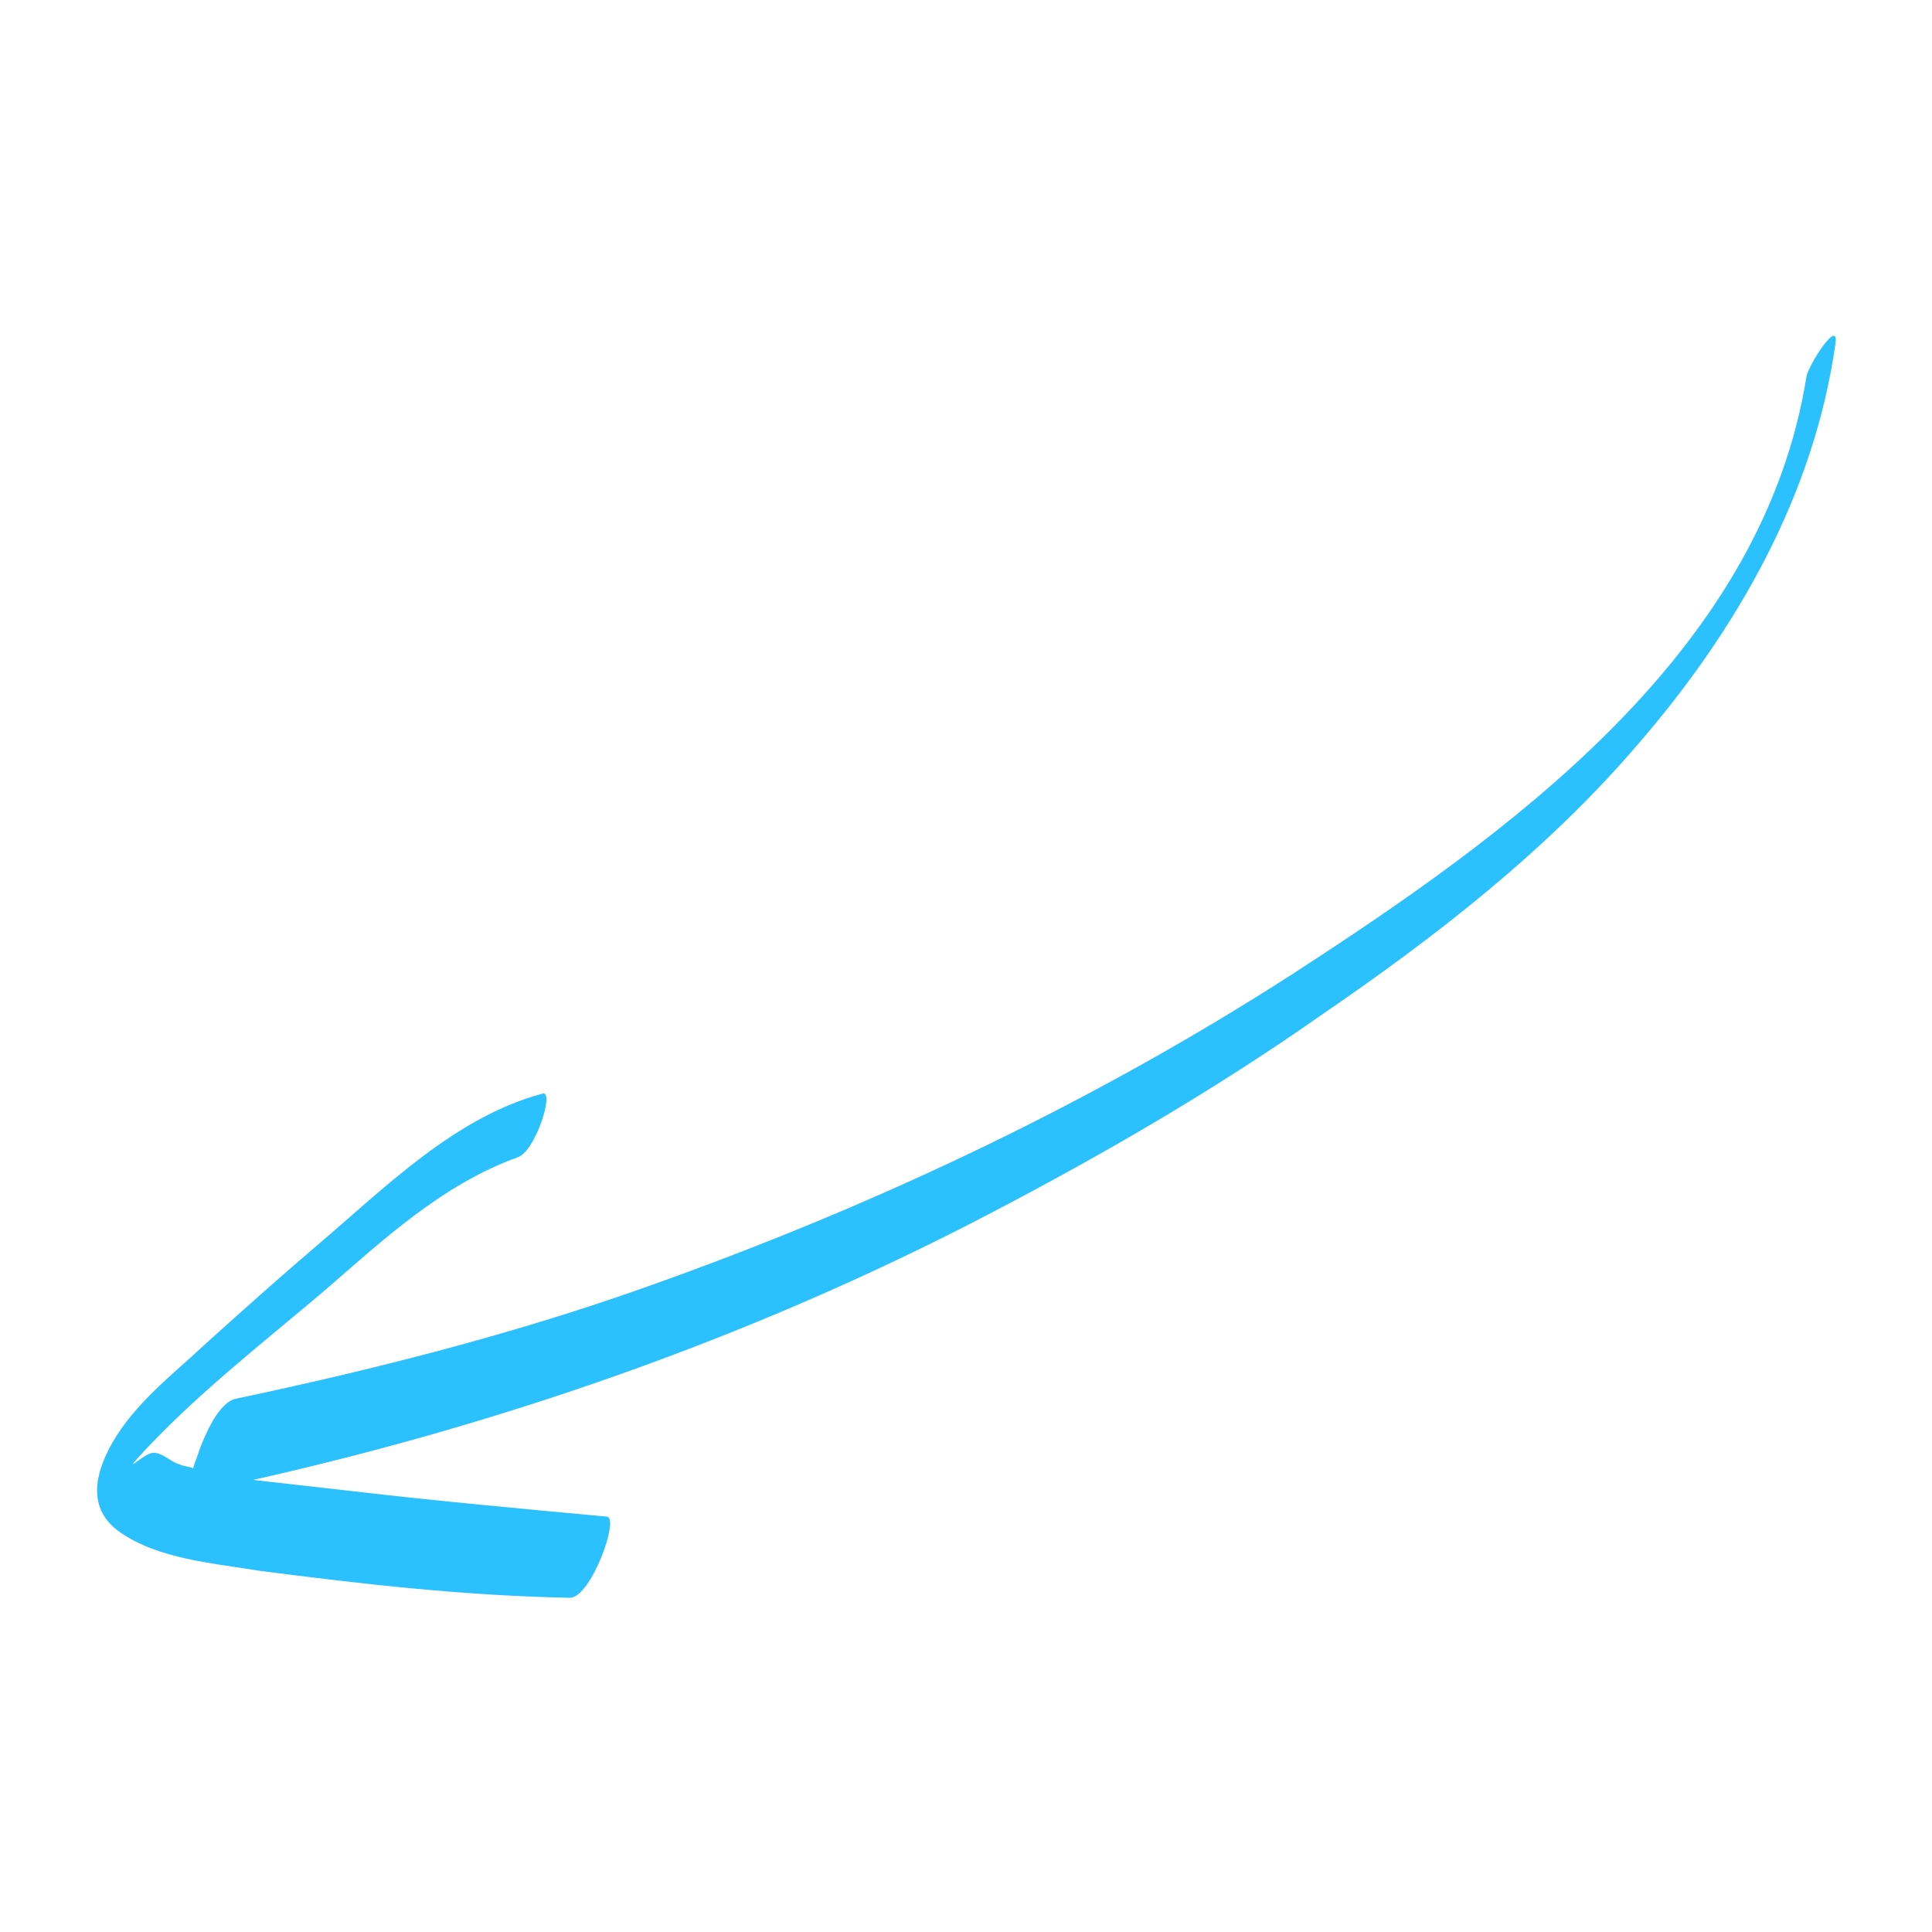 <?xml version="1.0" encoding="UTF-8"?> <svg xmlns="http://www.w3.org/2000/svg" width="100" height="100" viewBox="0 0 100 100" fill="none"> <path d="M6.2 79.3C8.2 80.7 11 80.9 13.4 81.3C18.8 82 24.1 82.6 29.5 82.7C30.6 82.7 32.1 78.5 31.4 78.5C27.1 78.1 22.7 77.7 18.4 77.2C16.6 77 14.9 76.8 13.1 76.6C26 73.7 38.6 69.3 50.3 63.3C56.5 60.1 62.6 56.6 68.3 52.6C74.3 48.5 80.1 44 84.8 38.5C89.9 32.6 93.9 25.6 95 17.8C95.2 16.4 93.6 18.9 93.5 19.5C91.3 33.3 79 42.5 68 49.7C57.2 56.8 45.4 62.4 33.2 66.7C26.4 69.1 19.3 70.9 12.2 72.4C11.3 72.6 10.6 74.3 10.3 75.1C10.3 75.2 10.1 75.6 10 76C9.8 75.9 9.5 75.9 9.3 75.8C8.9 75.7 8.4 75.2 8 75.2C7.6 75.1 6.4 76.3 7.1 75.5C10 72.3 13.5 69.6 16.8 66.8C19.8 64.2 22.9 61.3 26.8 59.9C27.7 59.6 28.7 56.5 28.1 56.6C23.6 57.8 20 61.4 16.6 64.3C14.6 66 12.7 67.7 10.7 69.5C9 71.1 7 72.6 5.8 74.7C4.9 76.3 4.5 78.1 6.2 79.3Z" fill="#2BC0FF"></path> </svg> 